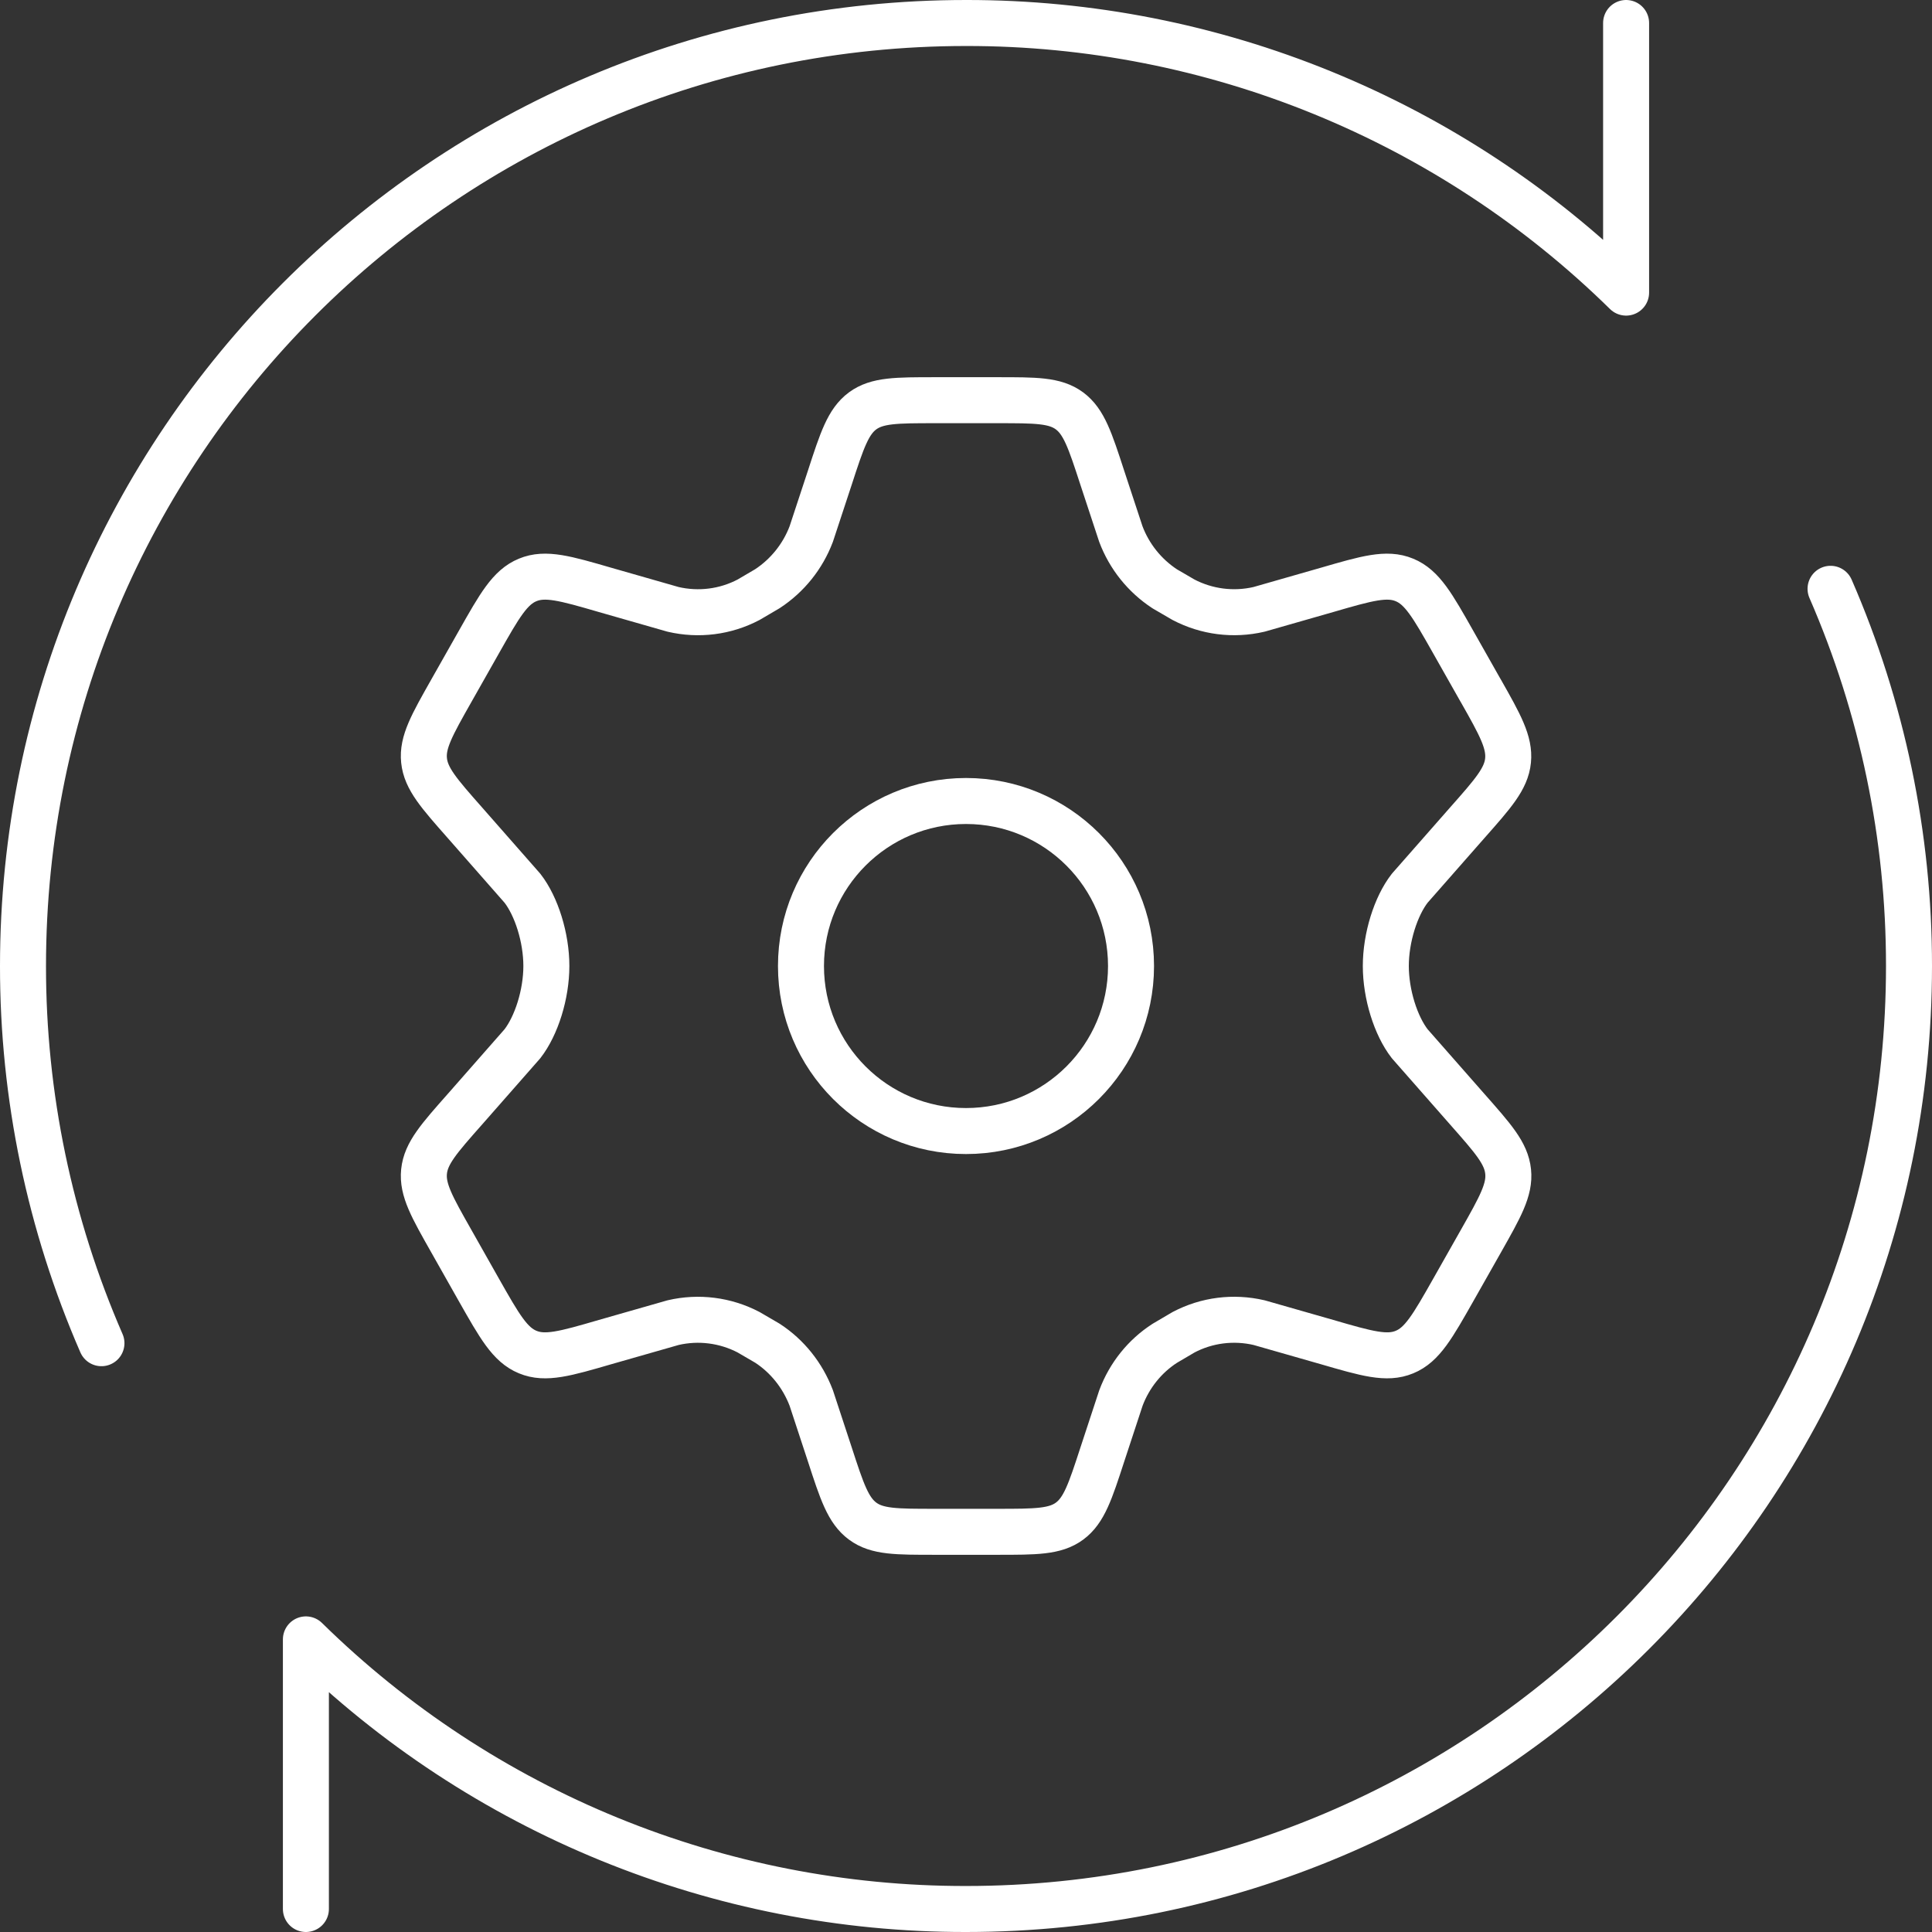 <svg width="84" height="84" viewBox="0 0 84 84" fill="none" xmlns="http://www.w3.org/2000/svg">
<rect x="0" y="0" width="84" height="84" fill="#333333" stroke="none"/>
<path d="M64.378 30.028L63.185 27.92C62.283 26.325 61.832 25.53 61.061 25.214C60.294 24.895 59.425 25.145 57.691 25.649L54.739 26.494C53.629 26.752 52.464 26.604 51.455 26.075L50.639 25.6C49.767 25.028 49.099 24.194 48.732 23.218L47.924 20.766C47.395 19.142 47.129 18.33 46.498 17.863C45.866 17.396 45.026 17.4 43.353 17.4H40.655C38.974 17.4 38.138 17.4 37.506 17.863C36.875 18.33 36.608 19.142 36.08 20.766L35.272 23.218C34.904 24.192 34.236 25.025 33.365 25.596L32.549 26.075C31.537 26.608 30.376 26.752 29.265 26.494L26.313 25.649C24.579 25.145 23.71 24.895 22.943 25.214C22.172 25.53 21.721 26.325 20.819 27.92L19.626 30.028C18.782 31.52 18.355 32.27 18.437 33.062C18.519 33.857 19.089 34.497 20.221 35.78L22.713 38.617C23.324 39.4 23.755 40.77 23.755 42C23.755 43.23 23.324 44.595 22.713 45.382L20.221 48.219C19.089 49.499 18.519 50.138 18.437 50.934C18.355 51.729 18.782 52.479 19.626 53.968L20.819 56.079C21.721 57.67 22.172 58.469 22.943 58.785C23.71 59.105 24.579 58.855 26.313 58.35L29.265 57.506C30.375 57.247 31.54 57.396 32.549 57.924L33.365 58.4C34.234 58.965 34.899 59.802 35.272 60.782L36.08 63.238C36.608 64.861 36.875 65.669 37.506 66.136C38.138 66.604 38.978 66.6 40.655 66.6H43.353C45.034 66.6 45.87 66.6 46.502 66.136C47.133 65.669 47.4 64.861 47.928 63.238L48.736 60.782C49.105 59.798 49.773 58.965 50.643 58.404L51.459 57.924C52.471 57.391 53.632 57.248 54.743 57.506L57.695 58.35C59.429 58.855 60.298 59.105 61.065 58.785C61.836 58.469 62.287 57.67 63.189 56.079L64.382 53.972C65.226 52.479 65.653 51.729 65.571 50.938C65.489 50.138 64.919 49.503 63.787 48.219L61.294 45.382C60.684 44.599 60.253 43.23 60.253 42C60.253 40.77 60.684 39.4 61.294 38.617L63.787 35.78C64.919 34.501 65.489 33.857 65.567 33.066C65.645 32.275 65.226 31.52 64.382 30.032" stroke="white" stroke-width="2" stroke-linecap="round" stroke-linejoin="round"/>
<path d="M42 49.176C45.963 49.176 49.175 45.964 49.175 42.001C49.175 38.038 45.963 34.826 42 34.826C38.037 34.826 34.825 38.038 34.825 42.001C34.825 45.964 38.037 49.176 42 49.176Z" stroke="white" stroke-width="2" stroke-linecap="round" stroke-linejoin="round"/>
<path d="M70.7 1V12.722C63.044 5.198 52.735 0.987 42 1C19.356 1 1 19.356 1 42C0.996 47.643 2.158 53.226 4.411 58.4M13.3 83V71.278C20.956 78.802 31.265 83.013 42 83C64.644 83 83 64.644 83 42C83.004 36.357 81.842 30.774 79.589 25.6" stroke="white" stroke-width="2" stroke-linecap="round" stroke-linejoin="round"/>
</svg>
